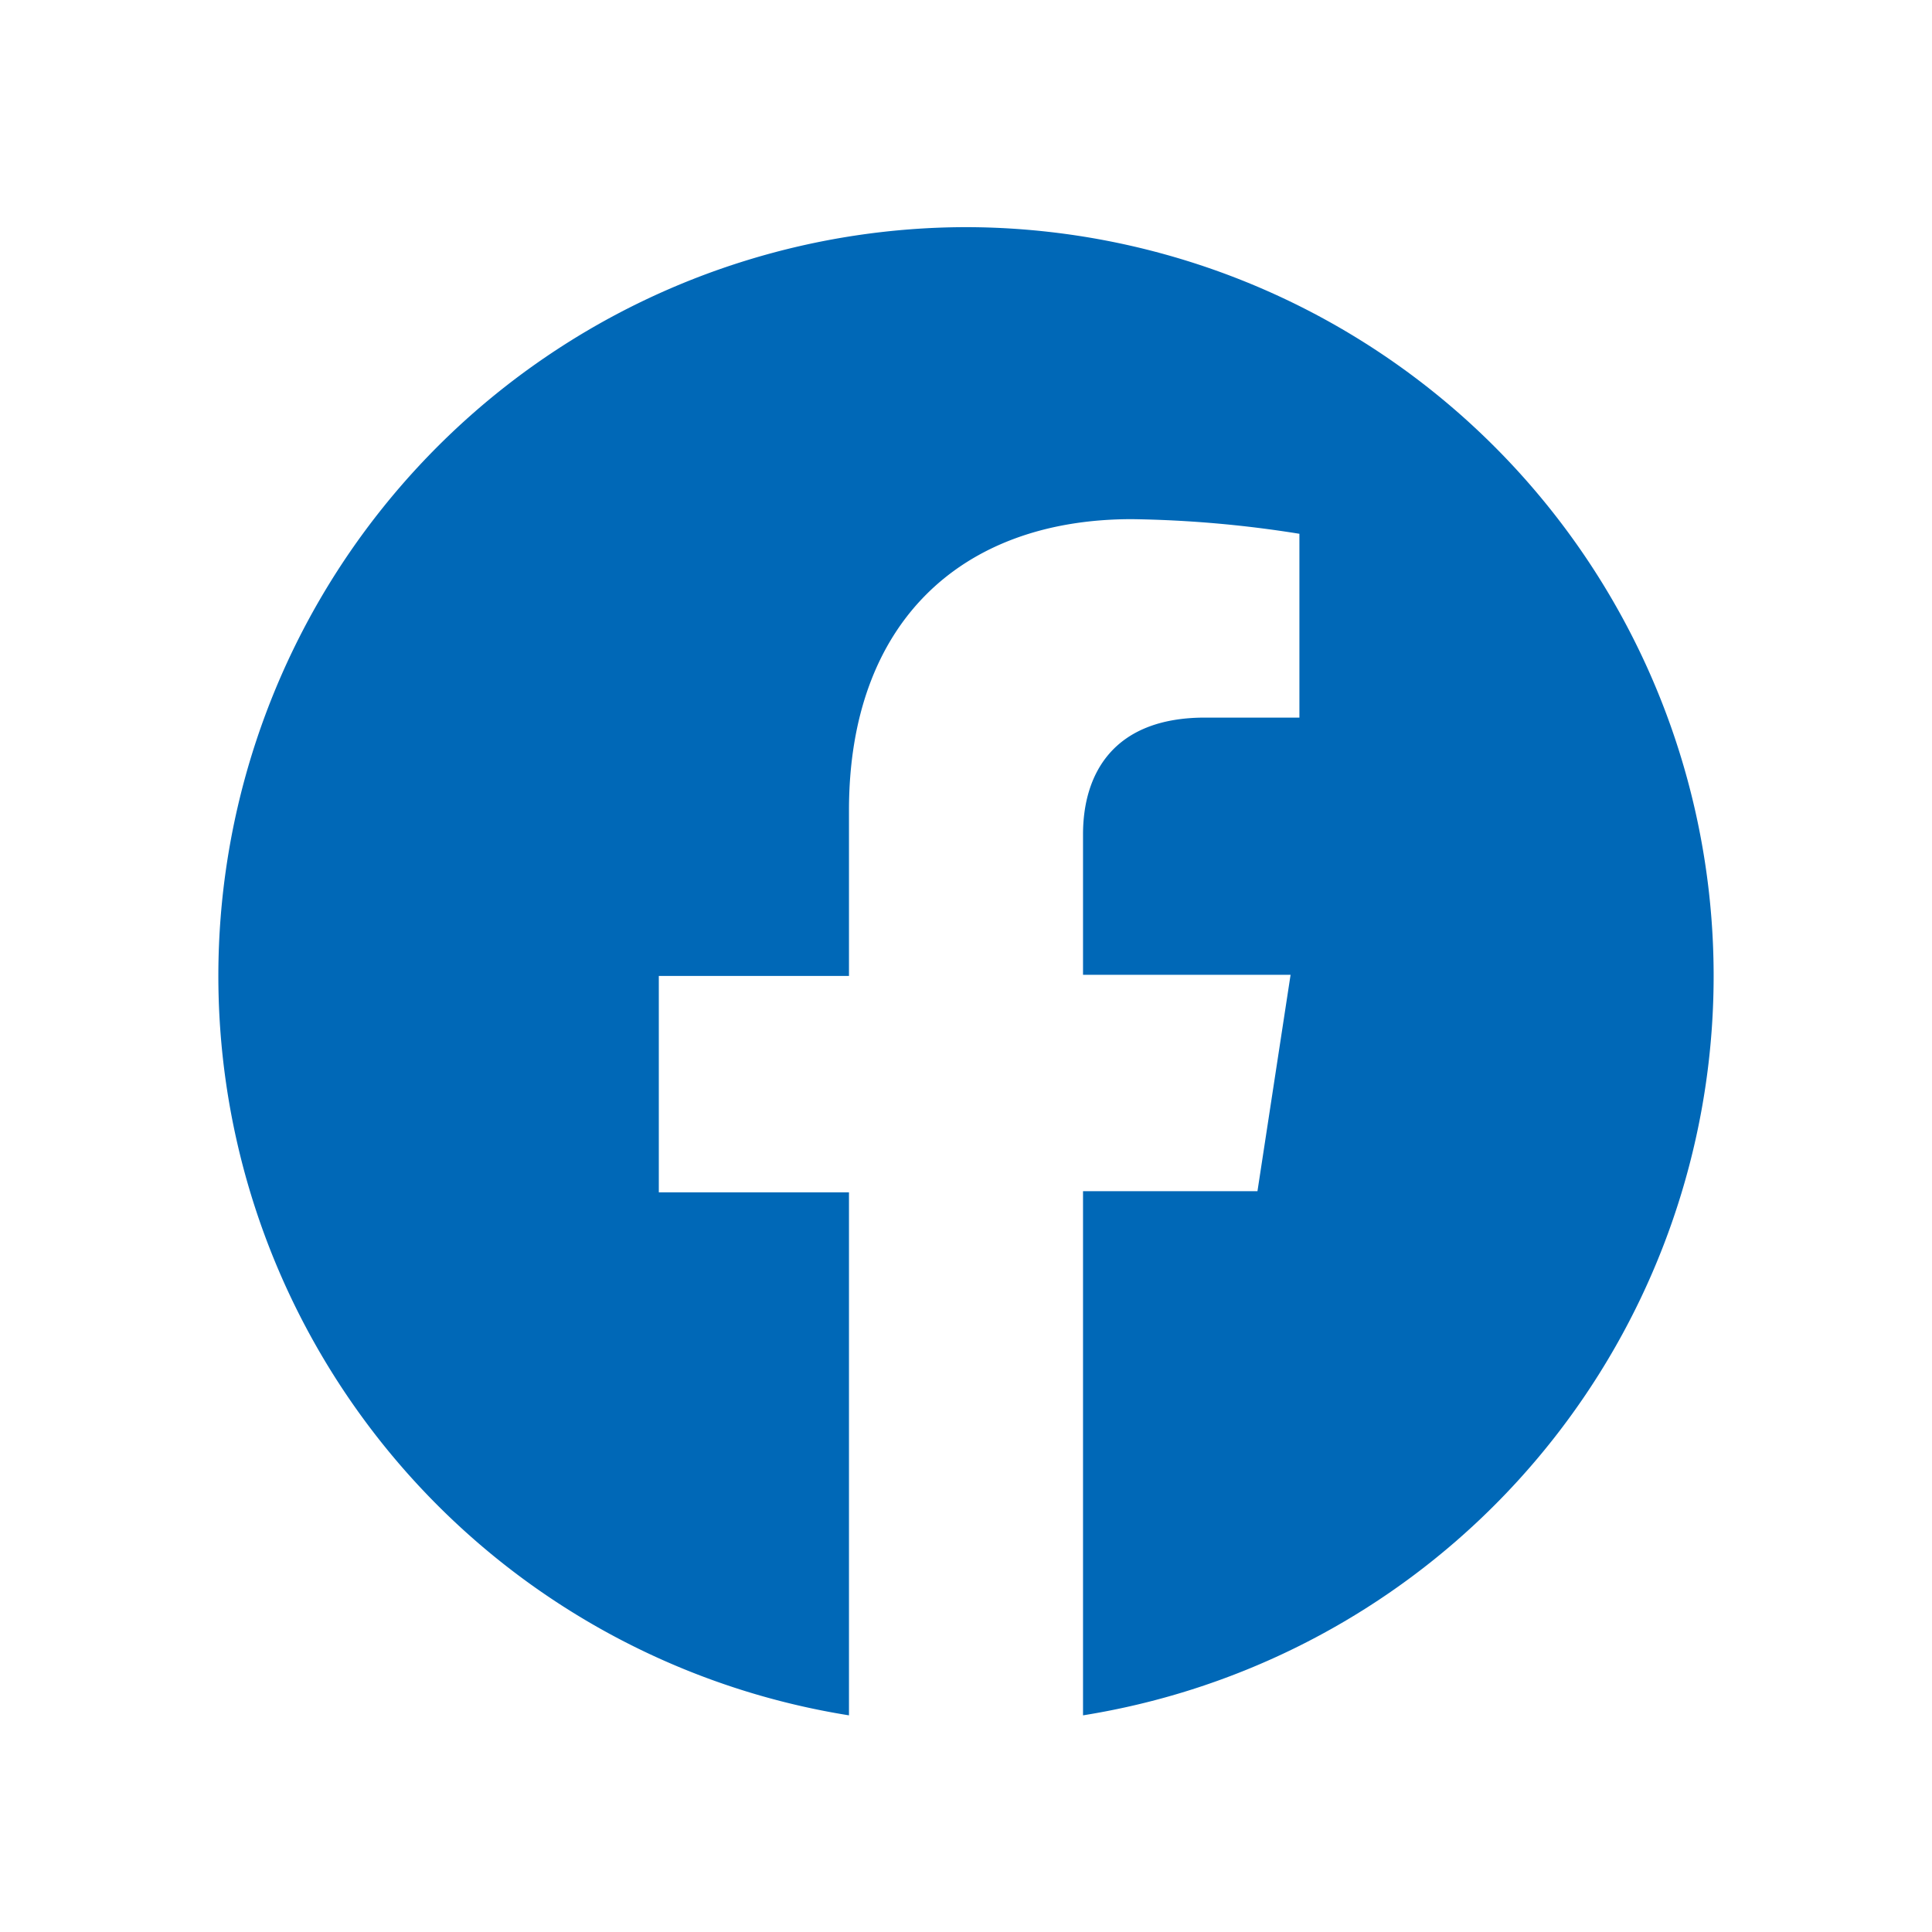 <svg xmlns="http://www.w3.org/2000/svg" viewBox="0 0 70 70"><defs><style>.cls-1{fill:#0068b7;}.cls-2{fill:none;}</style></defs><g id="レイヤー_2" data-name="レイヤー 2"><g id="内容"><path class="cls-1" d="M35,8.23a27.13,27.13,0,0,0-4.24,53.92V43.2H23.87V35.36h6.89v-6c0-6.79,4.05-10.55,10.25-10.55a41.61,41.61,0,0,1,6.07.53V26H43.66c-3.37,0-4.42,2.09-4.42,4.23v5.09h7.52l-1.2,7.84H39.24V62.15A27.13,27.13,0,0,0,35,8.23Z"/><rect class="cls-2" width="70" height="70"/></g></g></svg>